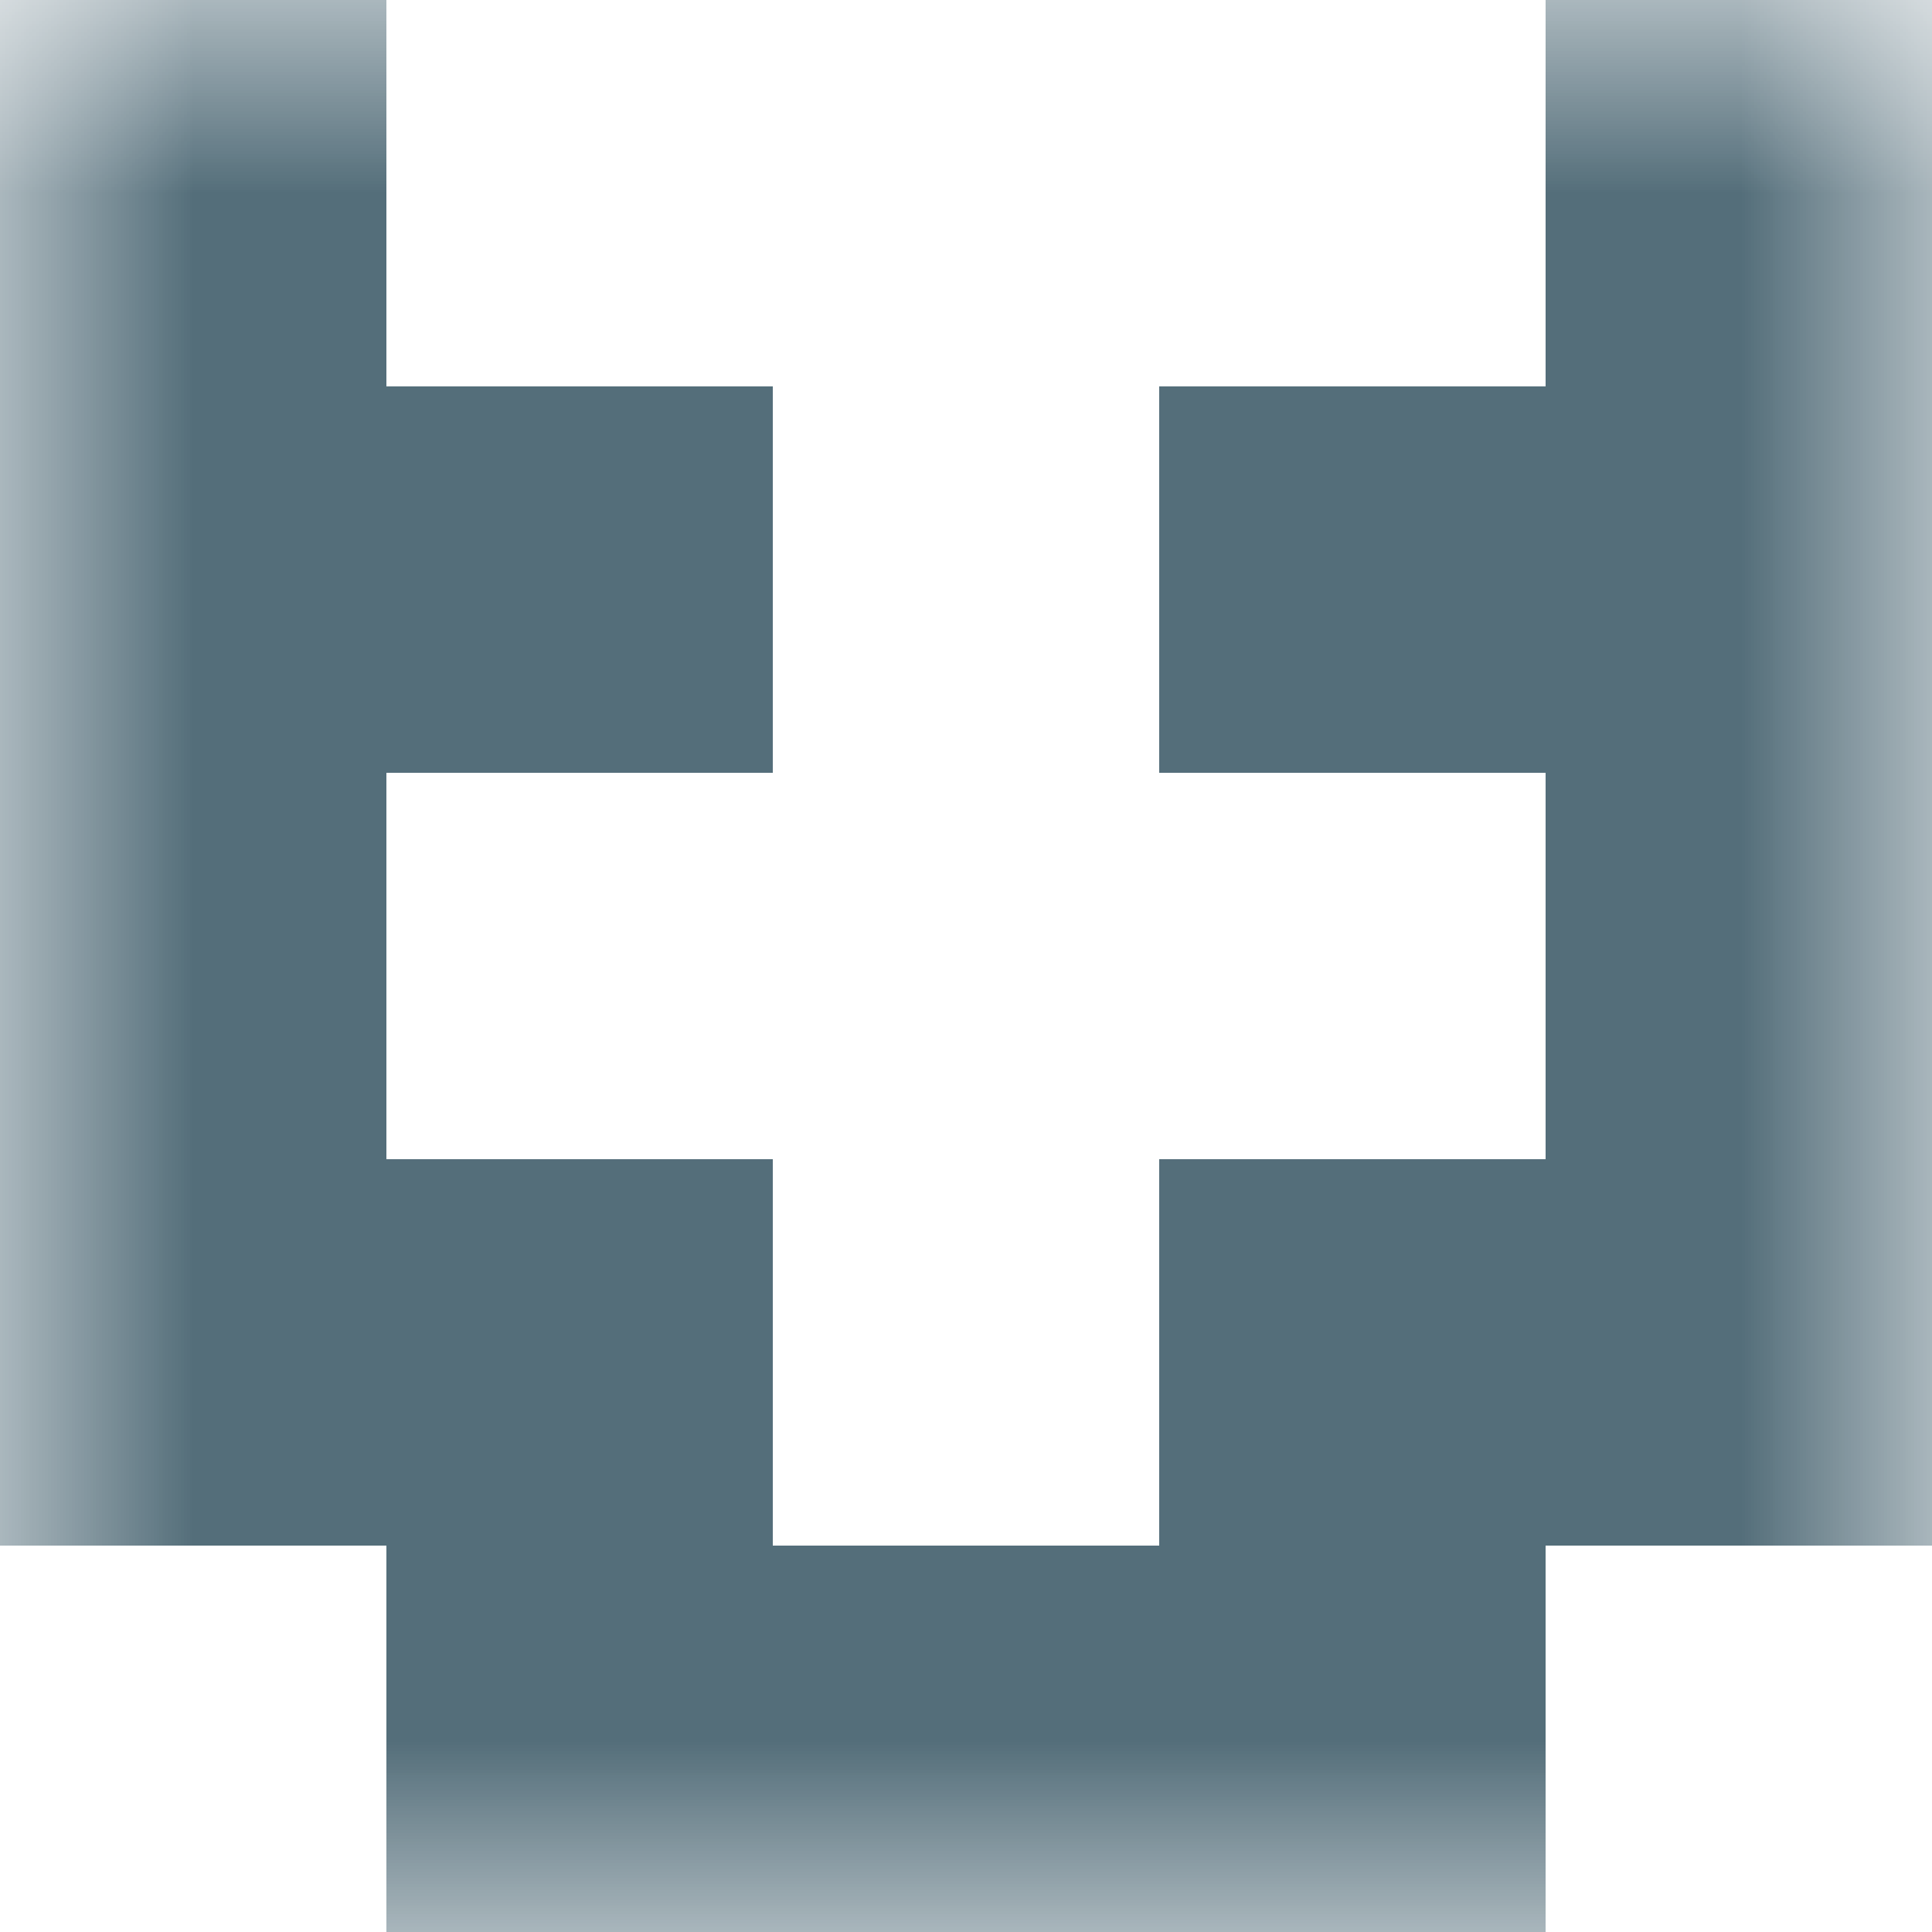 <svg xmlns="http://www.w3.org/2000/svg" viewBox="0 0 5 5" fill="none" shape-rendering="crispEdges"><mask id="viewboxMask"><rect width="5" height="5" rx="0" ry="0" x="0" y="0" fill="#fff" /></mask><g mask="url(#viewboxMask)"><path d="M1 0H0v1h1V0ZM5 0H4v1h1V0Z" fill="#546e7a"/><path d="M2 1H0v1h2V1ZM5 1H3v1h2V1Z" fill="#546e7a"/><path d="M1 2H0v1h1V2ZM5 2H4v1h1V2Z" fill="#546e7a"/><path d="M2 3H0v1h2V3ZM5 3H3v1h2V3Z" fill="#546e7a"/><path fill="#546e7a" d="M1 4h3v1H1z"/></g></svg>